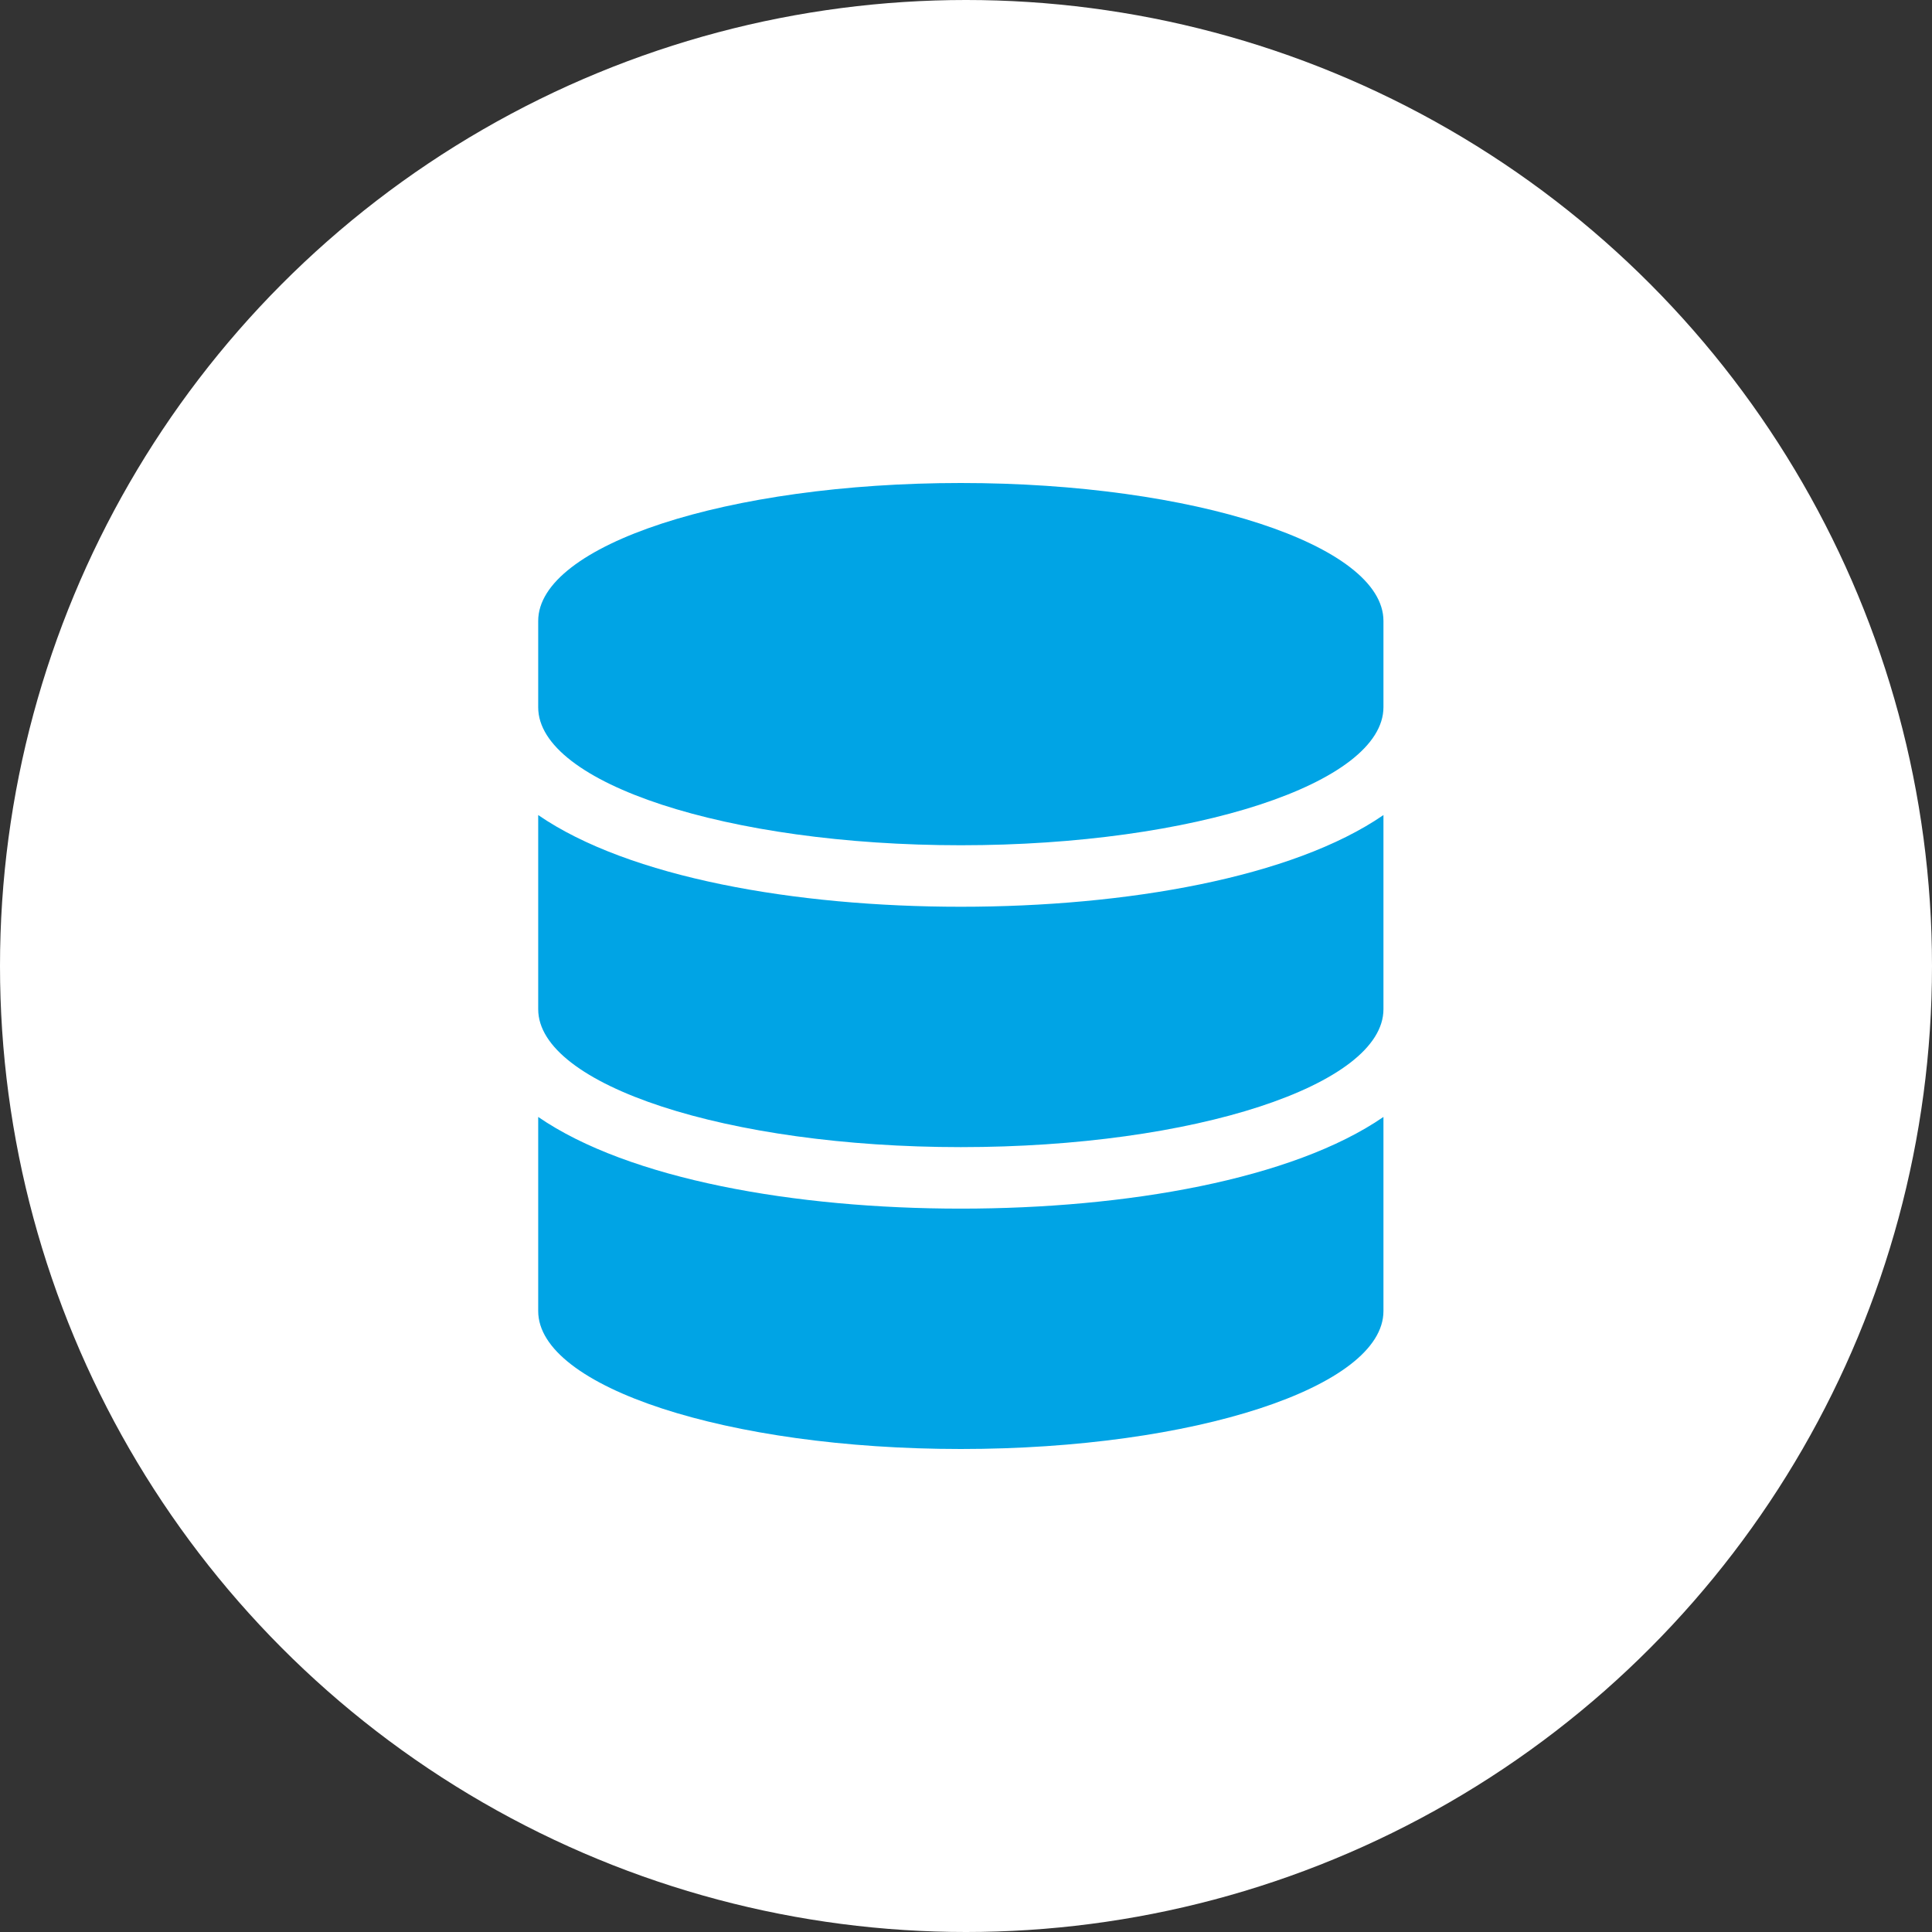 <svg width="140" height="140" viewBox="0 0 140 140" fill="none" xmlns="http://www.w3.org/2000/svg">
<rect x="0" y="0" width="140" height="140" fill="#333333" stroke="none"/>
<circle cx="70" cy="70" r="70" fill="white"/>
<path d="M100.25 44.994V51.242C100.25 56.752 86.537 61.25 69.625 61.25C52.713 61.25 39 56.752 39 51.256V44.994C39 39.498 52.713 35 69.625 35C86.537 35 100.25 39.498 100.25 44.994ZM100.25 59.062V73.131C100.25 78.627 86.537 83.125 69.625 83.125C52.713 83.125 39 78.627 39 73.131V59.062C45.576 63.588 57.621 65.707 69.625 65.707C81.629 65.707 93.674 63.588 100.25 59.062ZM100.25 80.938V95.006C100.25 100.502 86.537 105 69.625 105C52.713 105 39 100.502 39 95.006V80.938C45.576 85.463 57.621 87.582 69.625 87.582C81.629 87.582 93.674 85.463 100.25 80.938Z" fill="#00A4E5"/>
</svg>
